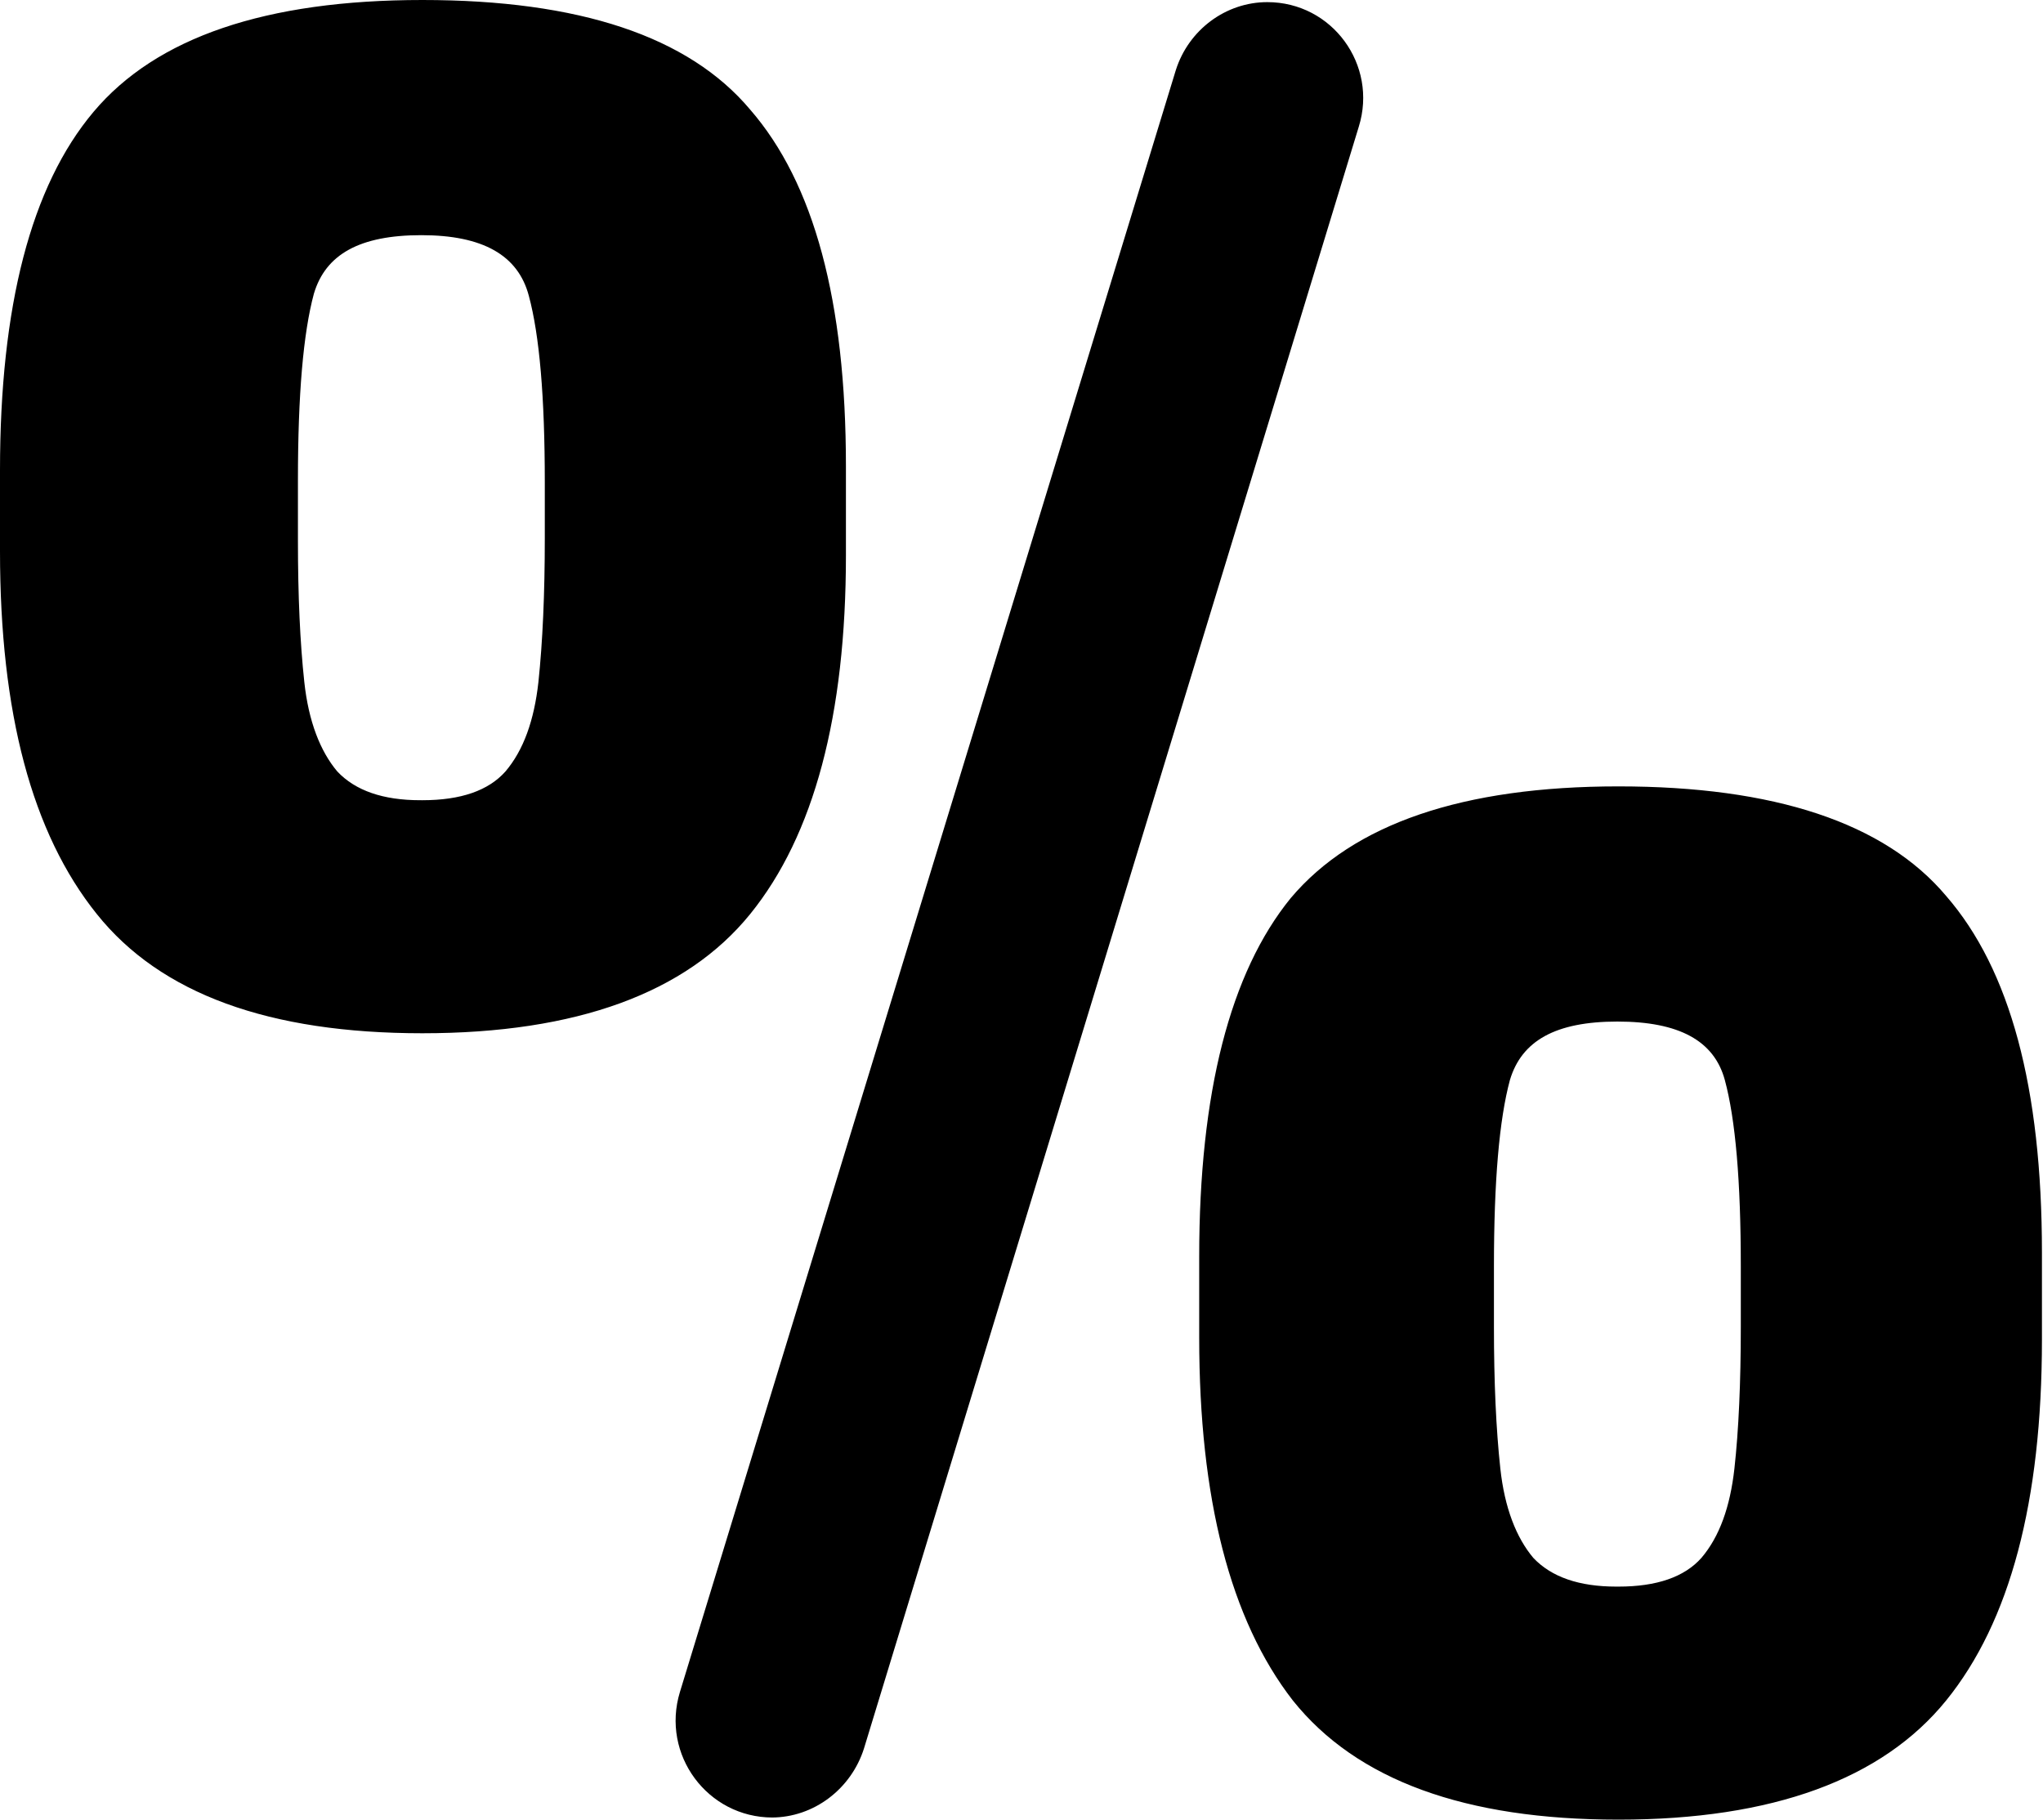 <?xml version="1.0" encoding="UTF-8"?>
<svg id="Ebene_1" xmlns="http://www.w3.org/2000/svg" version="1.1" viewBox="0 0 192 171">
  <!-- Generator: Adobe Illustrator 29.8.2, SVG Export Plug-In . SVG Version: 2.1.1 Build 3)  -->
  <path d="M72.6,170.8c-6.1,0-10.5-5.9-8.7-11.8L110.5,6.6c1.2-3.8,4.7-6.4,8.6-6.4,6.1,0,10.4,5.9,8.6,11.7l-46.5,152.4c-1.2,3.8-4.7,6.5-8.7,6.5ZM39.7,97.1c-14.4,0-24.6-3.7-30.6-11.2C3,78.3,0,67,0,51.8v-7.6C0,28.8,2.9,17.5,8.8,10.5,14.7,3.5,25,0,39.7,0s25,3.4,30.8,10.3c6,6.9,9,18,9,33.5v8.4c0,15-3,26.3-9,33.7-6,7.4-16.3,11.2-30.8,11.2ZM39.7,75.2c3.6,0,6.2-.9,7.8-2.7,1.7-2,2.7-4.8,3.1-8.4.4-3.8.6-8.3.6-13.5v-5.3c0-8-.5-13.8-1.5-17.5-1-3.8-4.3-5.7-10.1-5.7s-9,1.8-10.1,5.5c-1,3.7-1.5,9.5-1.5,17.5v5.7c0,5.2.2,9.6.6,13.3.4,3.7,1.5,6.5,3.1,8.4,1.7,1.8,4.3,2.7,7.8,2.7ZM152.1,171c-14.4,0-24.6-3.7-30.6-11.2-5.9-7.6-8.8-19-8.8-34.1v-7.6c0-15.4,2.9-26.7,8.6-33.7,5.9-7,16.2-10.5,30.8-10.5s25,3.4,30.8,10.3c6,6.9,9,18,9,33.5v8.2c0,15.2-3,26.5-9,33.9-6,7.4-16.3,11.2-30.8,11.2ZM152.1,149.1c3.6,0,6.2-.9,7.8-2.7,1.7-2,2.7-4.8,3.1-8.4.4-3.6.6-8.1.6-13.3v-5.7c0-8-.5-13.8-1.5-17.5-1-3.7-4.3-5.5-10.1-5.5s-9,1.8-10.1,5.5c-1,3.7-1.5,9.5-1.5,17.5v5.7c0,5.2.2,9.6.6,13.3.4,3.7,1.5,6.5,3.1,8.4,1.7,1.8,4.3,2.7,7.8,2.7Z"/>
</svg>